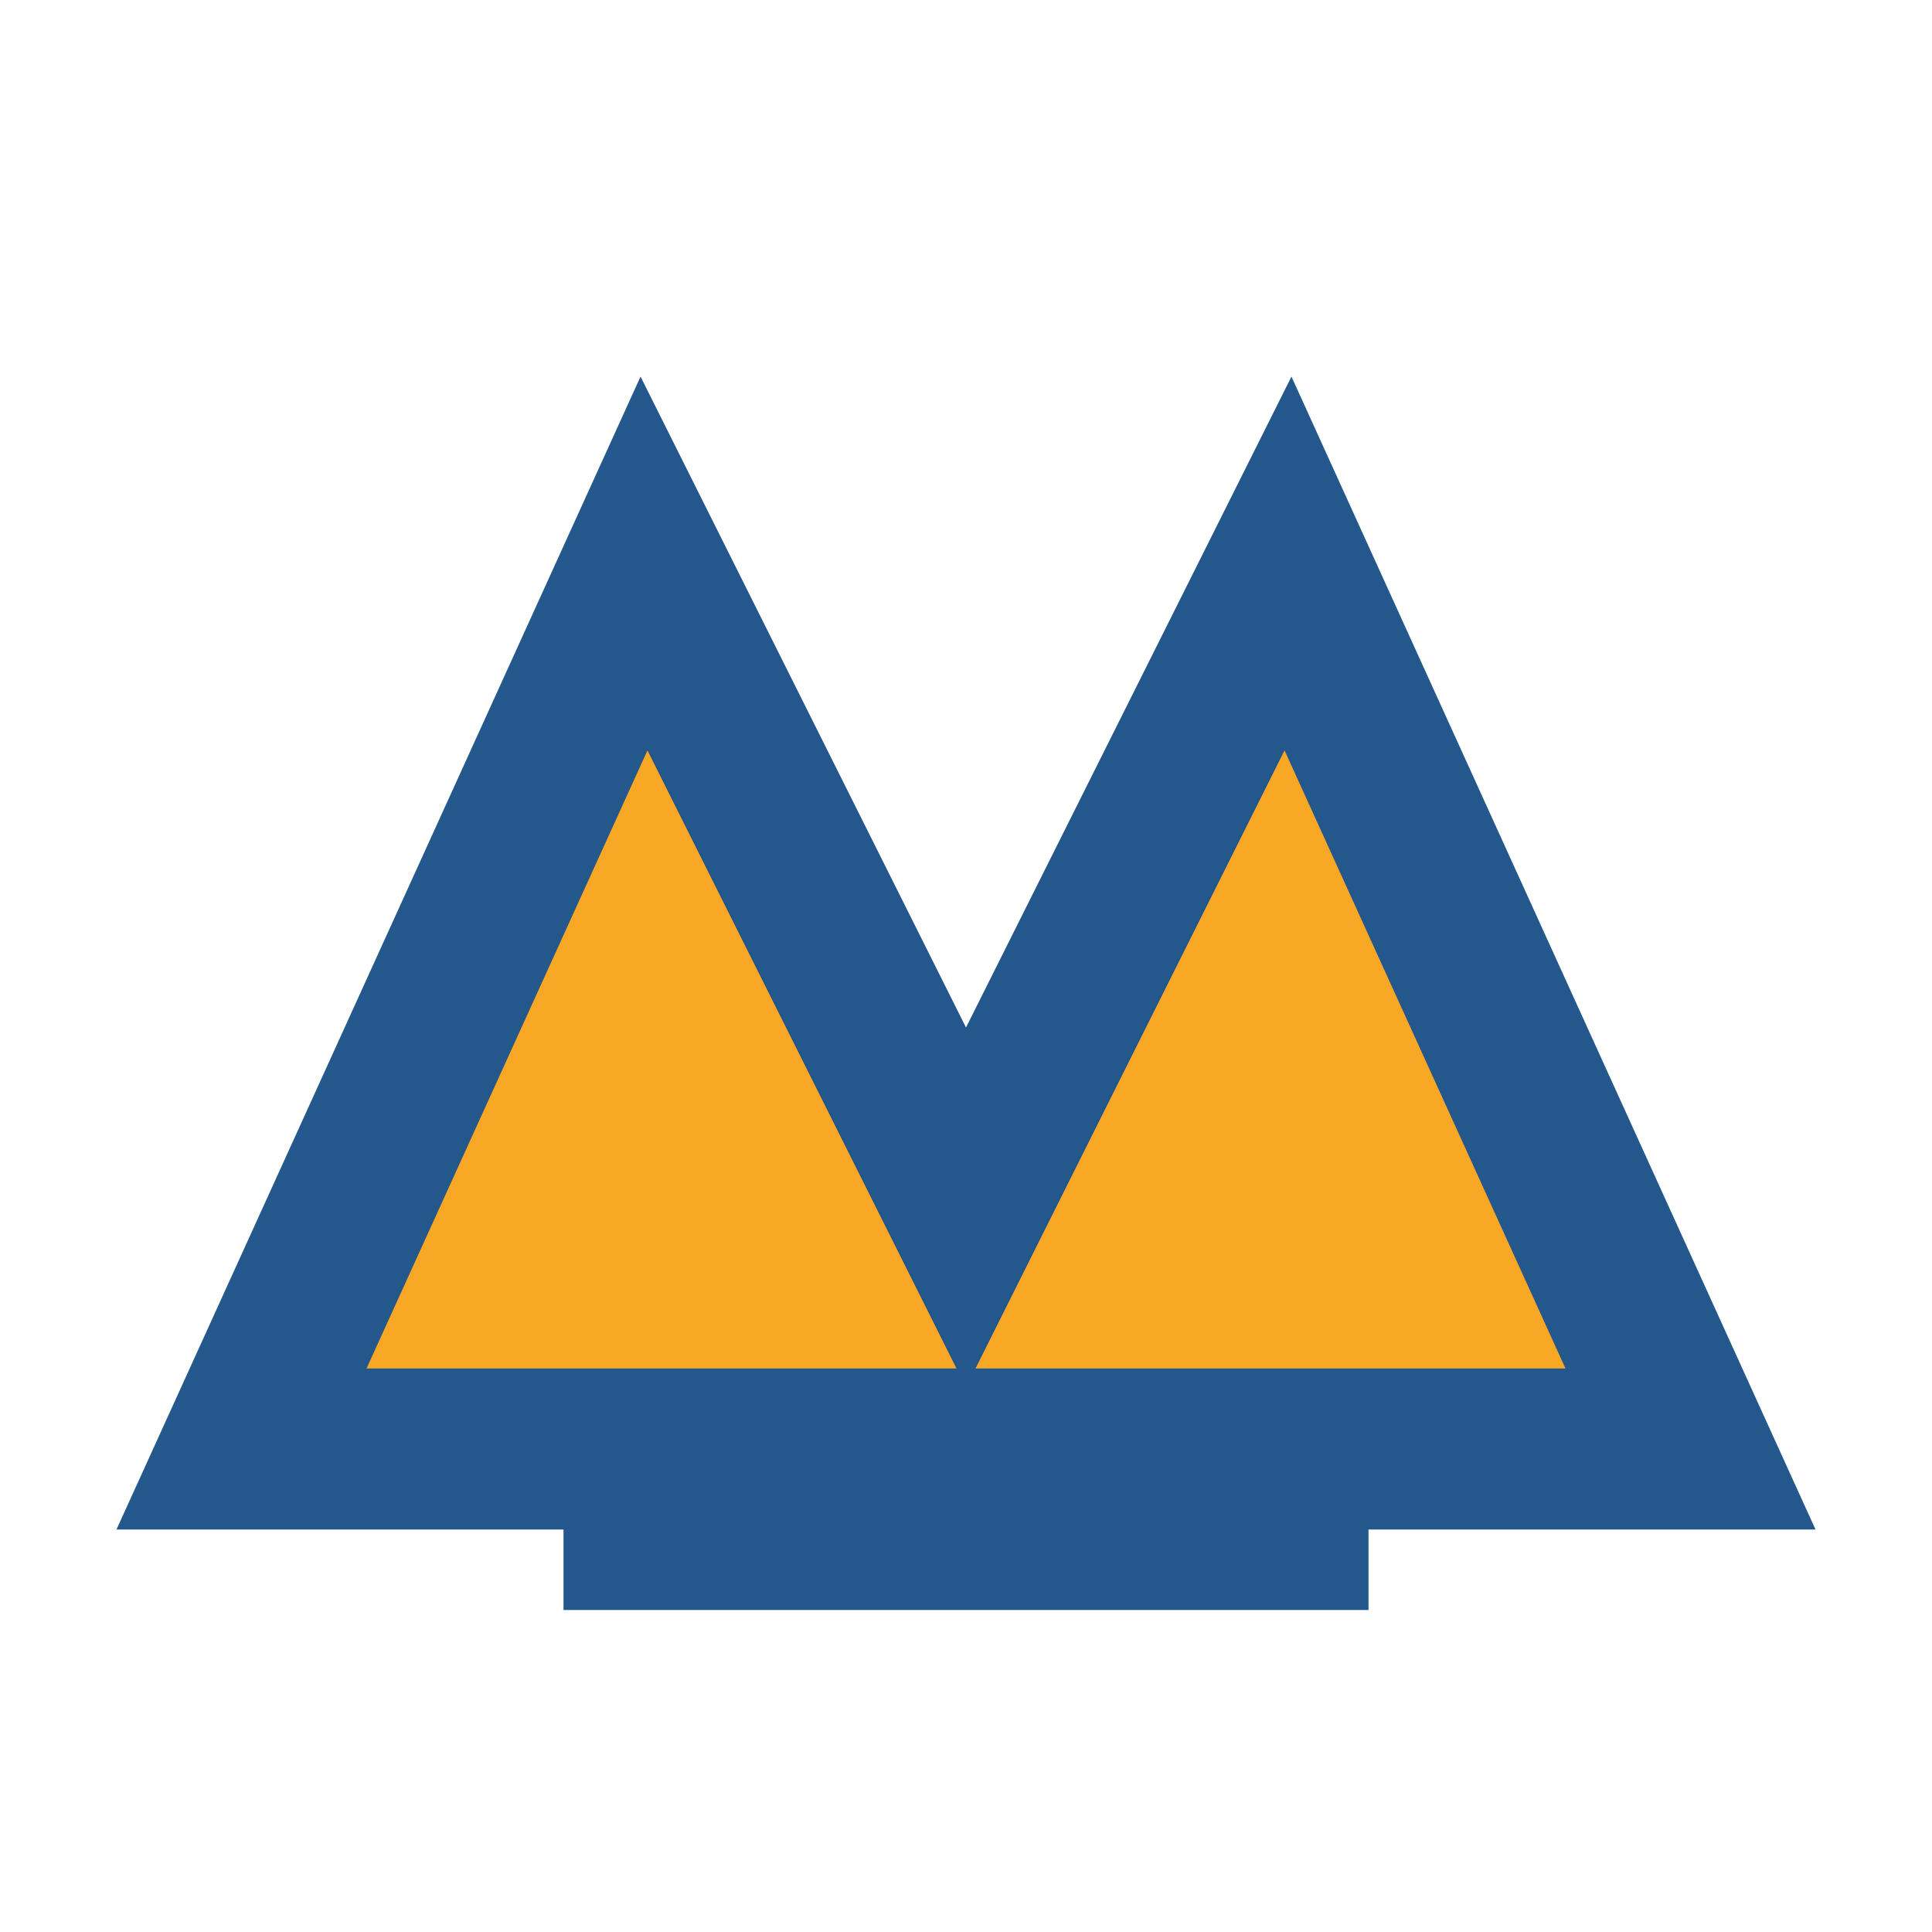 <?xml version="1.0" encoding="UTF-8"?>
<svg xmlns="http://www.w3.org/2000/svg" viewBox="0 0 24 24"><polygon points="3,18 8,7 12,15 16,7 21,18" fill="#F9A825" stroke="#24588C" stroke-width="2"/><rect x="7" y="18" width="10" height="2" fill="#24588C"/></svg>